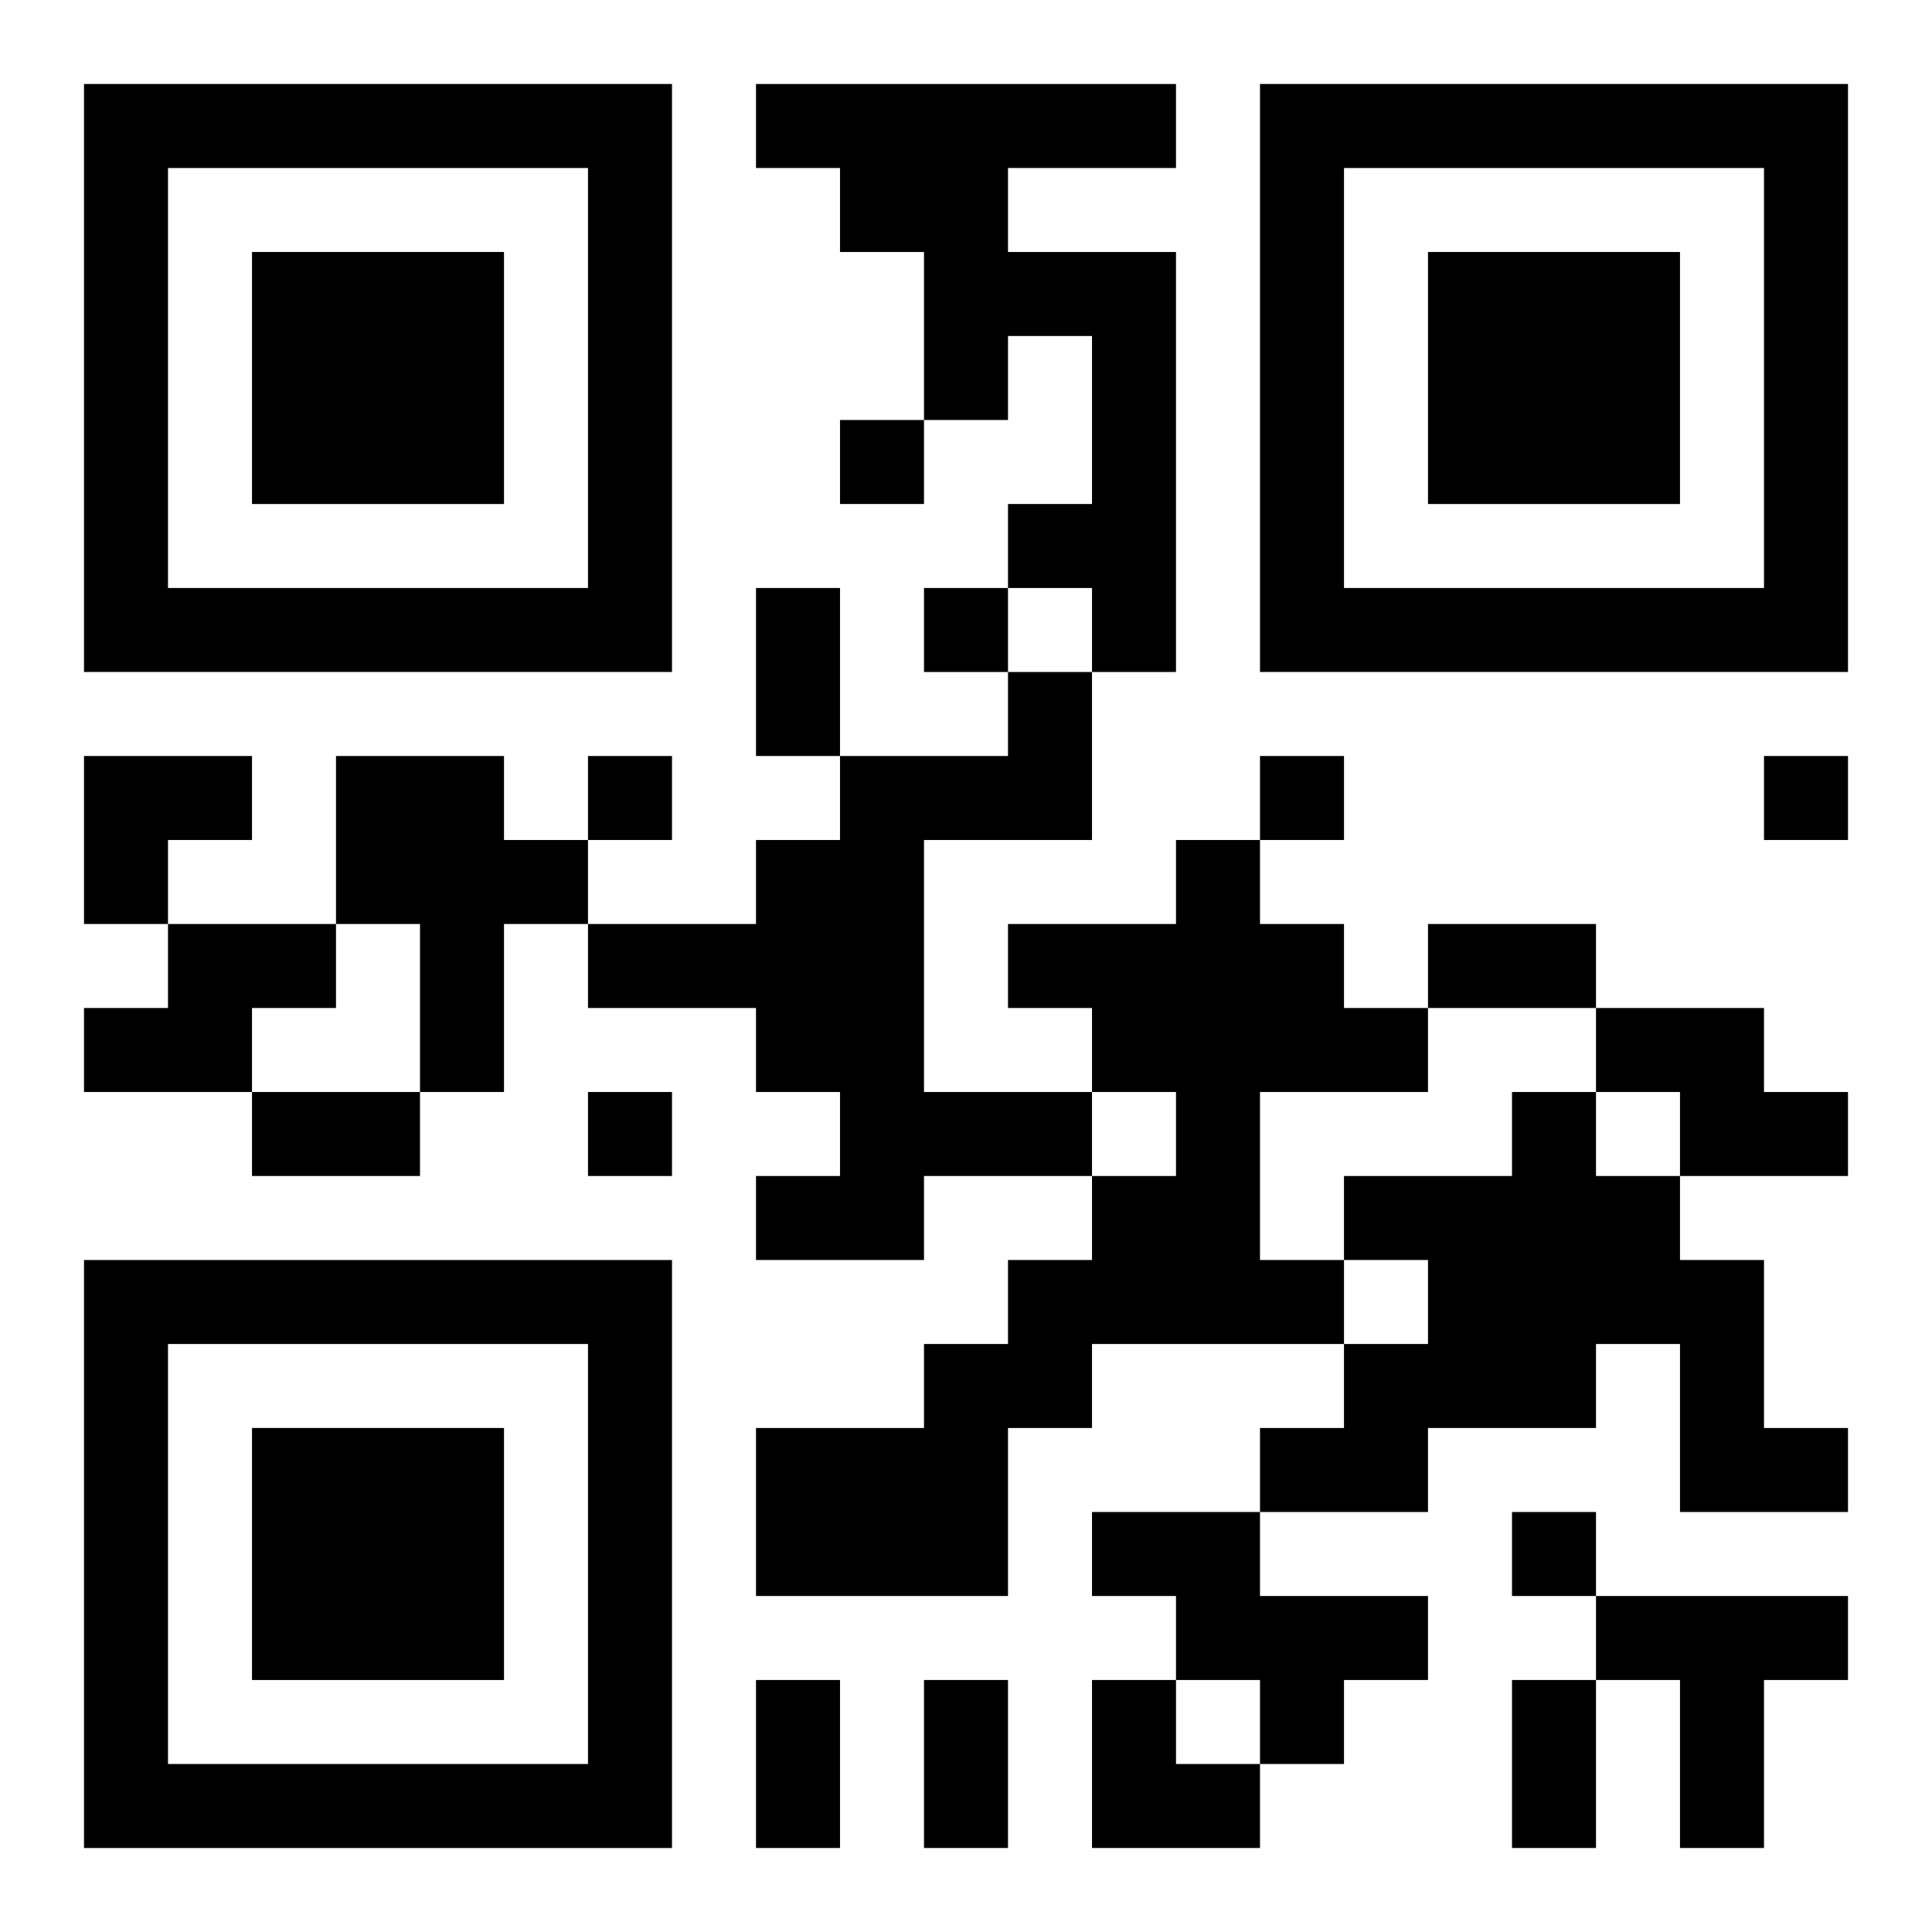 <?xml version="1.0" encoding="UTF-8"?>
<svg width="250" height="250" baseProfile="full" version="1.1" viewBox="-1 -1 23 23" xmlns="http://www.w3.org/2000/svg" xmlns:xlink="http://www.w3.org/1999/xlink"><symbol id="a"><path d="m0 7v7h7v-7h-7zm1 1h5v5h-5v-5zm1 1v3h3v-3h-3z"/></symbol><use y="-7" xlink:href="#a"/><use y="7" xlink:href="#a"/><use x="14" y="-7" xlink:href="#a"/><path d="m8 0h5v1h-2v1h2v5h-1v-1h-1v-1h1v-2h-1v1h-1v-2h-1v-1h-1v-1m3 7h1v2h-2v3h2v1h-2v1h-2v-1h1v-1h-1v-1h-2v-1h2v-1h1v-1h2v-1m-8 1h2v1h1v1h-1v2h-1v-2h-1v-2m10 1h1v1h1v1h1v1h-2v2h1v1h-3v1h-1v2h-3v-2h2v-1h1v-1h1v-1h1v-1h-1v-1h-1v-1h2v-1m-12 1h2v1h-1v1h-2v-1h1v-1m17 1h2v1h1v1h-2v-1h-1v-1m-1 1h1v1h1v1h1v2h1v1h-2v-2h-1v1h-2v1h-2v-1h1v-1h1v-1h-1v-1h2v-1m-5 5h2v1h2v1h-1v1h-1v-1h-1v-1h-1v-1m6 1h3v1h-1v2h-1v-2h-1v-1m-9-14v1h1v-1h-1m1 2v1h1v-1h-1m-4 2v1h1v-1h-1m8 0v1h1v-1h-1m6 0v1h1v-1h-1m-14 4v1h1v-1h-1m11 5v1h1v-1h-1m-9-11h1v2h-1v-2m8 4h2v1h-2v-1m-14 2h2v1h-2v-1m6 7h1v2h-1v-2m2 0h1v2h-1v-2m7 0h1v2h-1v-2m-17-11h2v1h-1v1h-1zm12 11h1v1h1v1h-2z"/></svg>
